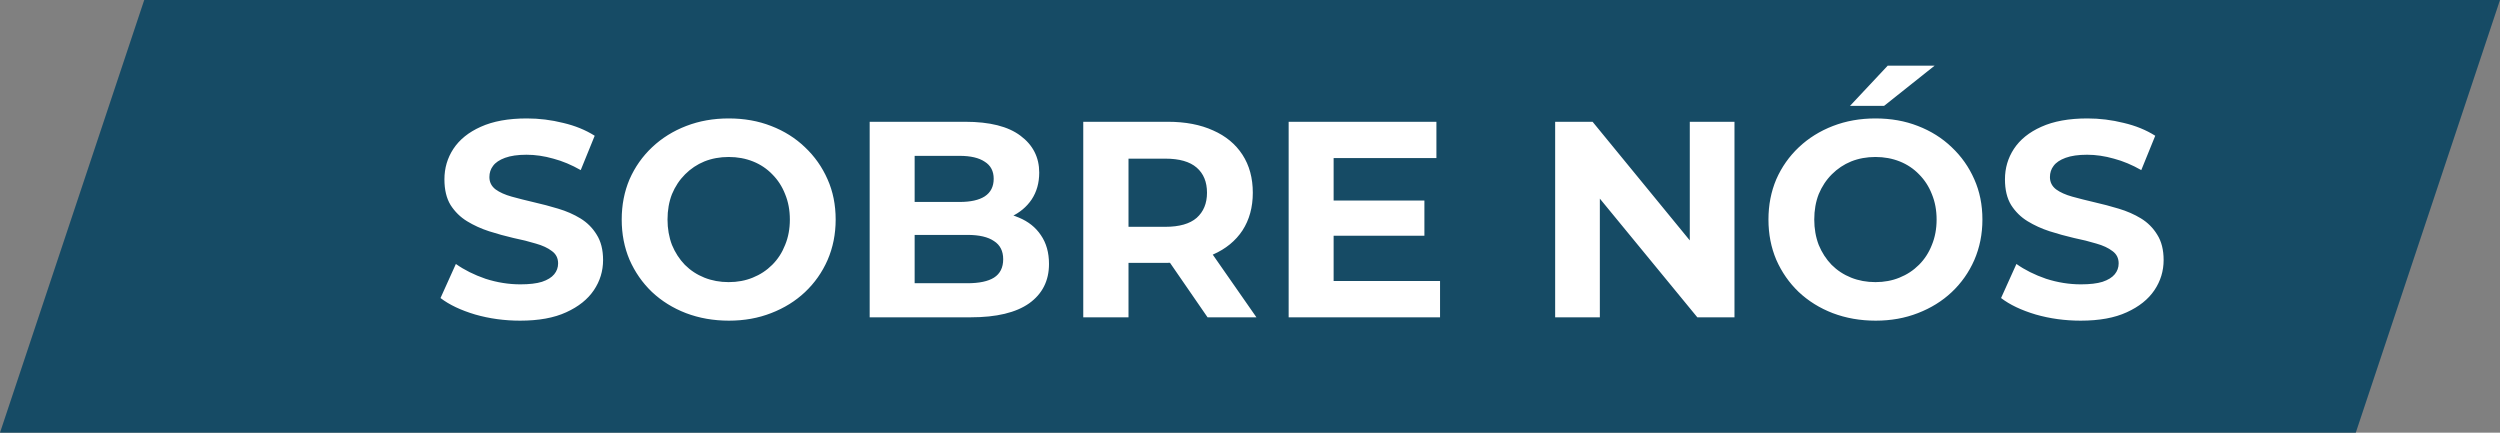 <svg xmlns="http://www.w3.org/2000/svg" width="260" height="45" viewBox="0 0 260 45" fill="none"><rect x="0" y="0" width="260" height="45" fill="#808080" stroke="none"/><path d="M260 0H15L0 45H245L260 0Z" fill="#164B65"></path><path d="M54.093 33.349C52.466 33.349 50.907 33.136 49.416 32.709C47.924 32.264 46.724 31.693 45.813 30.996L47.411 27.452C48.283 28.071 49.309 28.584 50.49 28.991C51.691 29.378 52.901 29.572 54.121 29.572C55.051 29.572 55.797 29.485 56.358 29.311C56.939 29.117 57.365 28.856 57.636 28.526C57.908 28.197 58.043 27.82 58.043 27.393C58.043 26.851 57.83 26.425 57.404 26.115C56.978 25.786 56.416 25.525 55.719 25.331C55.022 25.118 54.247 24.924 53.395 24.75C52.562 24.556 51.72 24.324 50.868 24.053C50.035 23.782 49.27 23.433 48.573 23.007C47.876 22.581 47.305 22.019 46.859 21.322C46.433 20.625 46.22 19.734 46.22 18.65C46.22 17.488 46.53 16.432 47.15 15.483C47.789 14.515 48.738 13.75 49.996 13.188C51.275 12.607 52.872 12.317 54.79 12.317C56.068 12.317 57.327 12.472 58.566 12.782C59.806 13.072 60.9 13.518 61.849 14.118L60.396 17.691C59.447 17.149 58.498 16.752 57.549 16.5C56.6 16.229 55.671 16.093 54.761 16.093C53.85 16.093 53.105 16.2 52.524 16.413C51.943 16.626 51.526 16.907 51.275 17.255C51.023 17.584 50.897 17.972 50.897 18.417C50.897 18.94 51.11 19.366 51.536 19.695C51.962 20.005 52.524 20.257 53.221 20.451C53.918 20.644 54.683 20.838 55.516 21.032C56.368 21.225 57.21 21.448 58.043 21.7C58.895 21.952 59.67 22.291 60.367 22.716C61.064 23.143 61.626 23.704 62.052 24.401C62.497 25.099 62.72 25.98 62.72 27.045C62.72 28.188 62.401 29.233 61.761 30.182C61.122 31.131 60.164 31.896 58.886 32.477C57.627 33.058 56.029 33.349 54.093 33.349ZM75.812 33.349C74.205 33.349 72.714 33.087 71.339 32.564C69.983 32.041 68.802 31.305 67.795 30.357C66.807 29.408 66.033 28.294 65.471 27.016C64.929 25.738 64.658 24.343 64.658 22.833C64.658 21.322 64.929 19.928 65.471 18.65C66.033 17.371 66.817 16.258 67.824 15.309C68.831 14.36 70.012 13.624 71.368 13.101C72.724 12.578 74.195 12.317 75.784 12.317C77.391 12.317 78.863 12.578 80.199 13.101C81.555 13.624 82.726 14.36 83.714 15.309C84.721 16.258 85.505 17.371 86.067 18.65C86.629 19.908 86.909 21.303 86.909 22.833C86.909 24.343 86.629 25.747 86.067 27.045C85.505 28.323 84.721 29.437 83.714 30.386C82.726 31.315 81.555 32.041 80.199 32.564C78.863 33.087 77.401 33.349 75.812 33.349ZM75.784 29.34C76.694 29.34 77.526 29.185 78.282 28.875C79.056 28.565 79.734 28.12 80.315 27.539C80.896 26.958 81.342 26.27 81.651 25.476C81.981 24.682 82.145 23.801 82.145 22.833C82.145 21.864 81.981 20.983 81.651 20.189C81.342 19.395 80.896 18.708 80.315 18.127C79.754 17.546 79.085 17.1 78.311 16.79C77.536 16.481 76.694 16.326 75.784 16.326C74.873 16.326 74.031 16.481 73.256 16.79C72.501 17.1 71.833 17.546 71.252 18.127C70.671 18.708 70.216 19.395 69.886 20.189C69.577 20.983 69.422 21.864 69.422 22.833C69.422 23.782 69.577 24.663 69.886 25.476C70.216 26.27 70.661 26.958 71.223 27.539C71.804 28.12 72.481 28.565 73.256 28.875C74.031 29.185 74.873 29.34 75.784 29.34ZM90.446 33V12.665H100.381C102.937 12.665 104.855 13.15 106.133 14.118C107.43 15.086 108.079 16.364 108.079 17.952C108.079 19.018 107.818 19.947 107.295 20.741C106.772 21.516 106.055 22.116 105.145 22.542C104.235 22.968 103.189 23.181 102.008 23.181L102.56 21.99C103.838 21.99 104.971 22.203 105.959 22.629C106.946 23.036 107.711 23.646 108.253 24.459C108.815 25.273 109.096 26.27 109.096 27.452C109.096 29.195 108.408 30.56 107.033 31.547C105.658 32.516 103.635 33 100.962 33H90.446ZM95.123 29.456H100.613C101.834 29.456 102.753 29.262 103.373 28.875C104.012 28.468 104.332 27.829 104.332 26.958C104.332 26.106 104.012 25.476 103.373 25.07C102.753 24.643 101.834 24.43 100.613 24.43H94.775V21.003H99.8C100.943 21.003 101.814 20.809 102.415 20.422C103.034 20.015 103.344 19.405 103.344 18.591C103.344 17.797 103.034 17.207 102.415 16.82C101.814 16.413 100.943 16.209 99.8 16.209H95.123V29.456ZM112.659 33V12.665H121.461C123.281 12.665 124.85 12.966 126.167 13.566C127.484 14.147 128.5 14.989 129.217 16.093C129.933 17.197 130.292 18.514 130.292 20.044C130.292 21.555 129.933 22.862 129.217 23.966C128.5 25.05 127.484 25.883 126.167 26.464C124.85 27.045 123.281 27.335 121.461 27.335H115.273L117.365 25.273V33H112.659ZM125.586 33L120.502 25.622H125.528L130.669 33H125.586ZM117.365 25.796L115.273 23.588H121.199C122.652 23.588 123.736 23.278 124.453 22.658C125.169 22.019 125.528 21.148 125.528 20.044C125.528 18.921 125.169 18.049 124.453 17.43C123.736 16.81 122.652 16.5 121.199 16.5H115.273L117.365 14.263V25.796ZM138.349 20.857H148.138V24.518H138.349V20.857ZM138.697 29.224H149.765V33H134.02V12.665H149.387V16.442H138.697V29.224ZM161.736 33V12.665H165.629L177.626 27.306H175.738V12.665H180.386V33H176.522L164.496 18.359H166.384V33H161.736ZM195.074 33.349C193.466 33.349 191.975 33.087 190.6 32.564C189.245 32.041 188.063 31.305 187.056 30.357C186.069 29.408 185.294 28.294 184.732 27.016C184.19 25.738 183.919 24.343 183.919 22.833C183.919 21.322 184.19 19.928 184.732 18.65C185.294 17.371 186.078 16.258 187.085 15.309C188.092 14.36 189.274 13.624 190.629 13.101C191.985 12.578 193.457 12.317 195.045 12.317C196.652 12.317 198.124 12.578 199.46 13.101C200.816 13.624 201.988 14.36 202.975 15.309C203.982 16.258 204.767 17.371 205.328 18.65C205.89 19.908 206.171 21.303 206.171 22.833C206.171 24.343 205.89 25.747 205.328 27.045C204.767 28.323 203.982 29.437 202.975 30.386C201.988 31.315 200.816 32.041 199.46 32.564C198.124 33.087 196.662 33.349 195.074 33.349ZM195.045 29.34C195.955 29.34 196.788 29.185 197.543 28.875C198.318 28.565 198.996 28.12 199.577 27.539C200.158 26.958 200.603 26.27 200.913 25.476C201.242 24.682 201.407 23.801 201.407 22.833C201.407 21.864 201.242 20.983 200.913 20.189C200.603 19.395 200.158 18.708 199.577 18.127C199.015 17.546 198.347 17.1 197.572 16.79C196.797 16.481 195.955 16.326 195.045 16.326C194.135 16.326 193.292 16.481 192.518 16.79C191.762 17.1 191.094 17.546 190.513 18.127C189.932 18.708 189.477 19.395 189.148 20.189C188.838 20.983 188.683 21.864 188.683 22.833C188.683 23.782 188.838 24.663 189.148 25.476C189.477 26.27 189.922 26.958 190.484 27.539C191.065 28.12 191.743 28.565 192.518 28.875C193.292 29.185 194.135 29.34 195.045 29.34ZM192.401 11.01L196.323 6.827H201.203L195.945 11.01H192.401ZM216.389 33.349C214.762 33.349 213.203 33.136 211.712 32.709C210.221 32.264 209.02 31.693 208.11 30.996L209.708 27.452C210.579 28.071 211.605 28.584 212.787 28.991C213.987 29.378 215.198 29.572 216.418 29.572C217.347 29.572 218.093 29.485 218.655 29.311C219.236 29.117 219.662 28.856 219.933 28.526C220.204 28.197 220.34 27.82 220.34 27.393C220.34 26.851 220.127 26.425 219.7 26.115C219.274 25.786 218.713 25.525 218.016 25.331C217.318 25.118 216.544 24.924 215.692 24.75C214.859 24.556 214.016 24.324 213.164 24.053C212.332 23.782 211.567 23.433 210.869 23.007C210.172 22.581 209.601 22.019 209.156 21.322C208.73 20.625 208.516 19.734 208.516 18.65C208.516 17.488 208.826 16.432 209.446 15.483C210.085 14.515 211.034 13.75 212.293 13.188C213.571 12.607 215.169 12.317 217.086 12.317C218.364 12.317 219.623 12.472 220.862 12.782C222.102 13.072 223.196 13.518 224.145 14.118L222.693 17.691C221.744 17.149 220.795 16.752 219.846 16.5C218.897 16.229 217.967 16.093 217.057 16.093C216.147 16.093 215.401 16.2 214.82 16.413C214.239 16.626 213.823 16.907 213.571 17.255C213.319 17.584 213.193 17.972 213.193 18.417C213.193 18.94 213.406 19.366 213.833 19.695C214.259 20.005 214.82 20.257 215.517 20.451C216.215 20.644 216.98 20.838 217.812 21.032C218.664 21.225 219.507 21.448 220.34 21.7C221.192 21.952 221.966 22.291 222.664 22.716C223.361 23.143 223.922 23.704 224.348 24.401C224.794 25.099 225.017 25.98 225.017 27.045C225.017 28.188 224.697 29.233 224.058 30.182C223.419 31.131 222.46 31.896 221.182 32.477C219.923 33.058 218.325 33.349 216.389 33.349Z" fill="white"></path></svg>